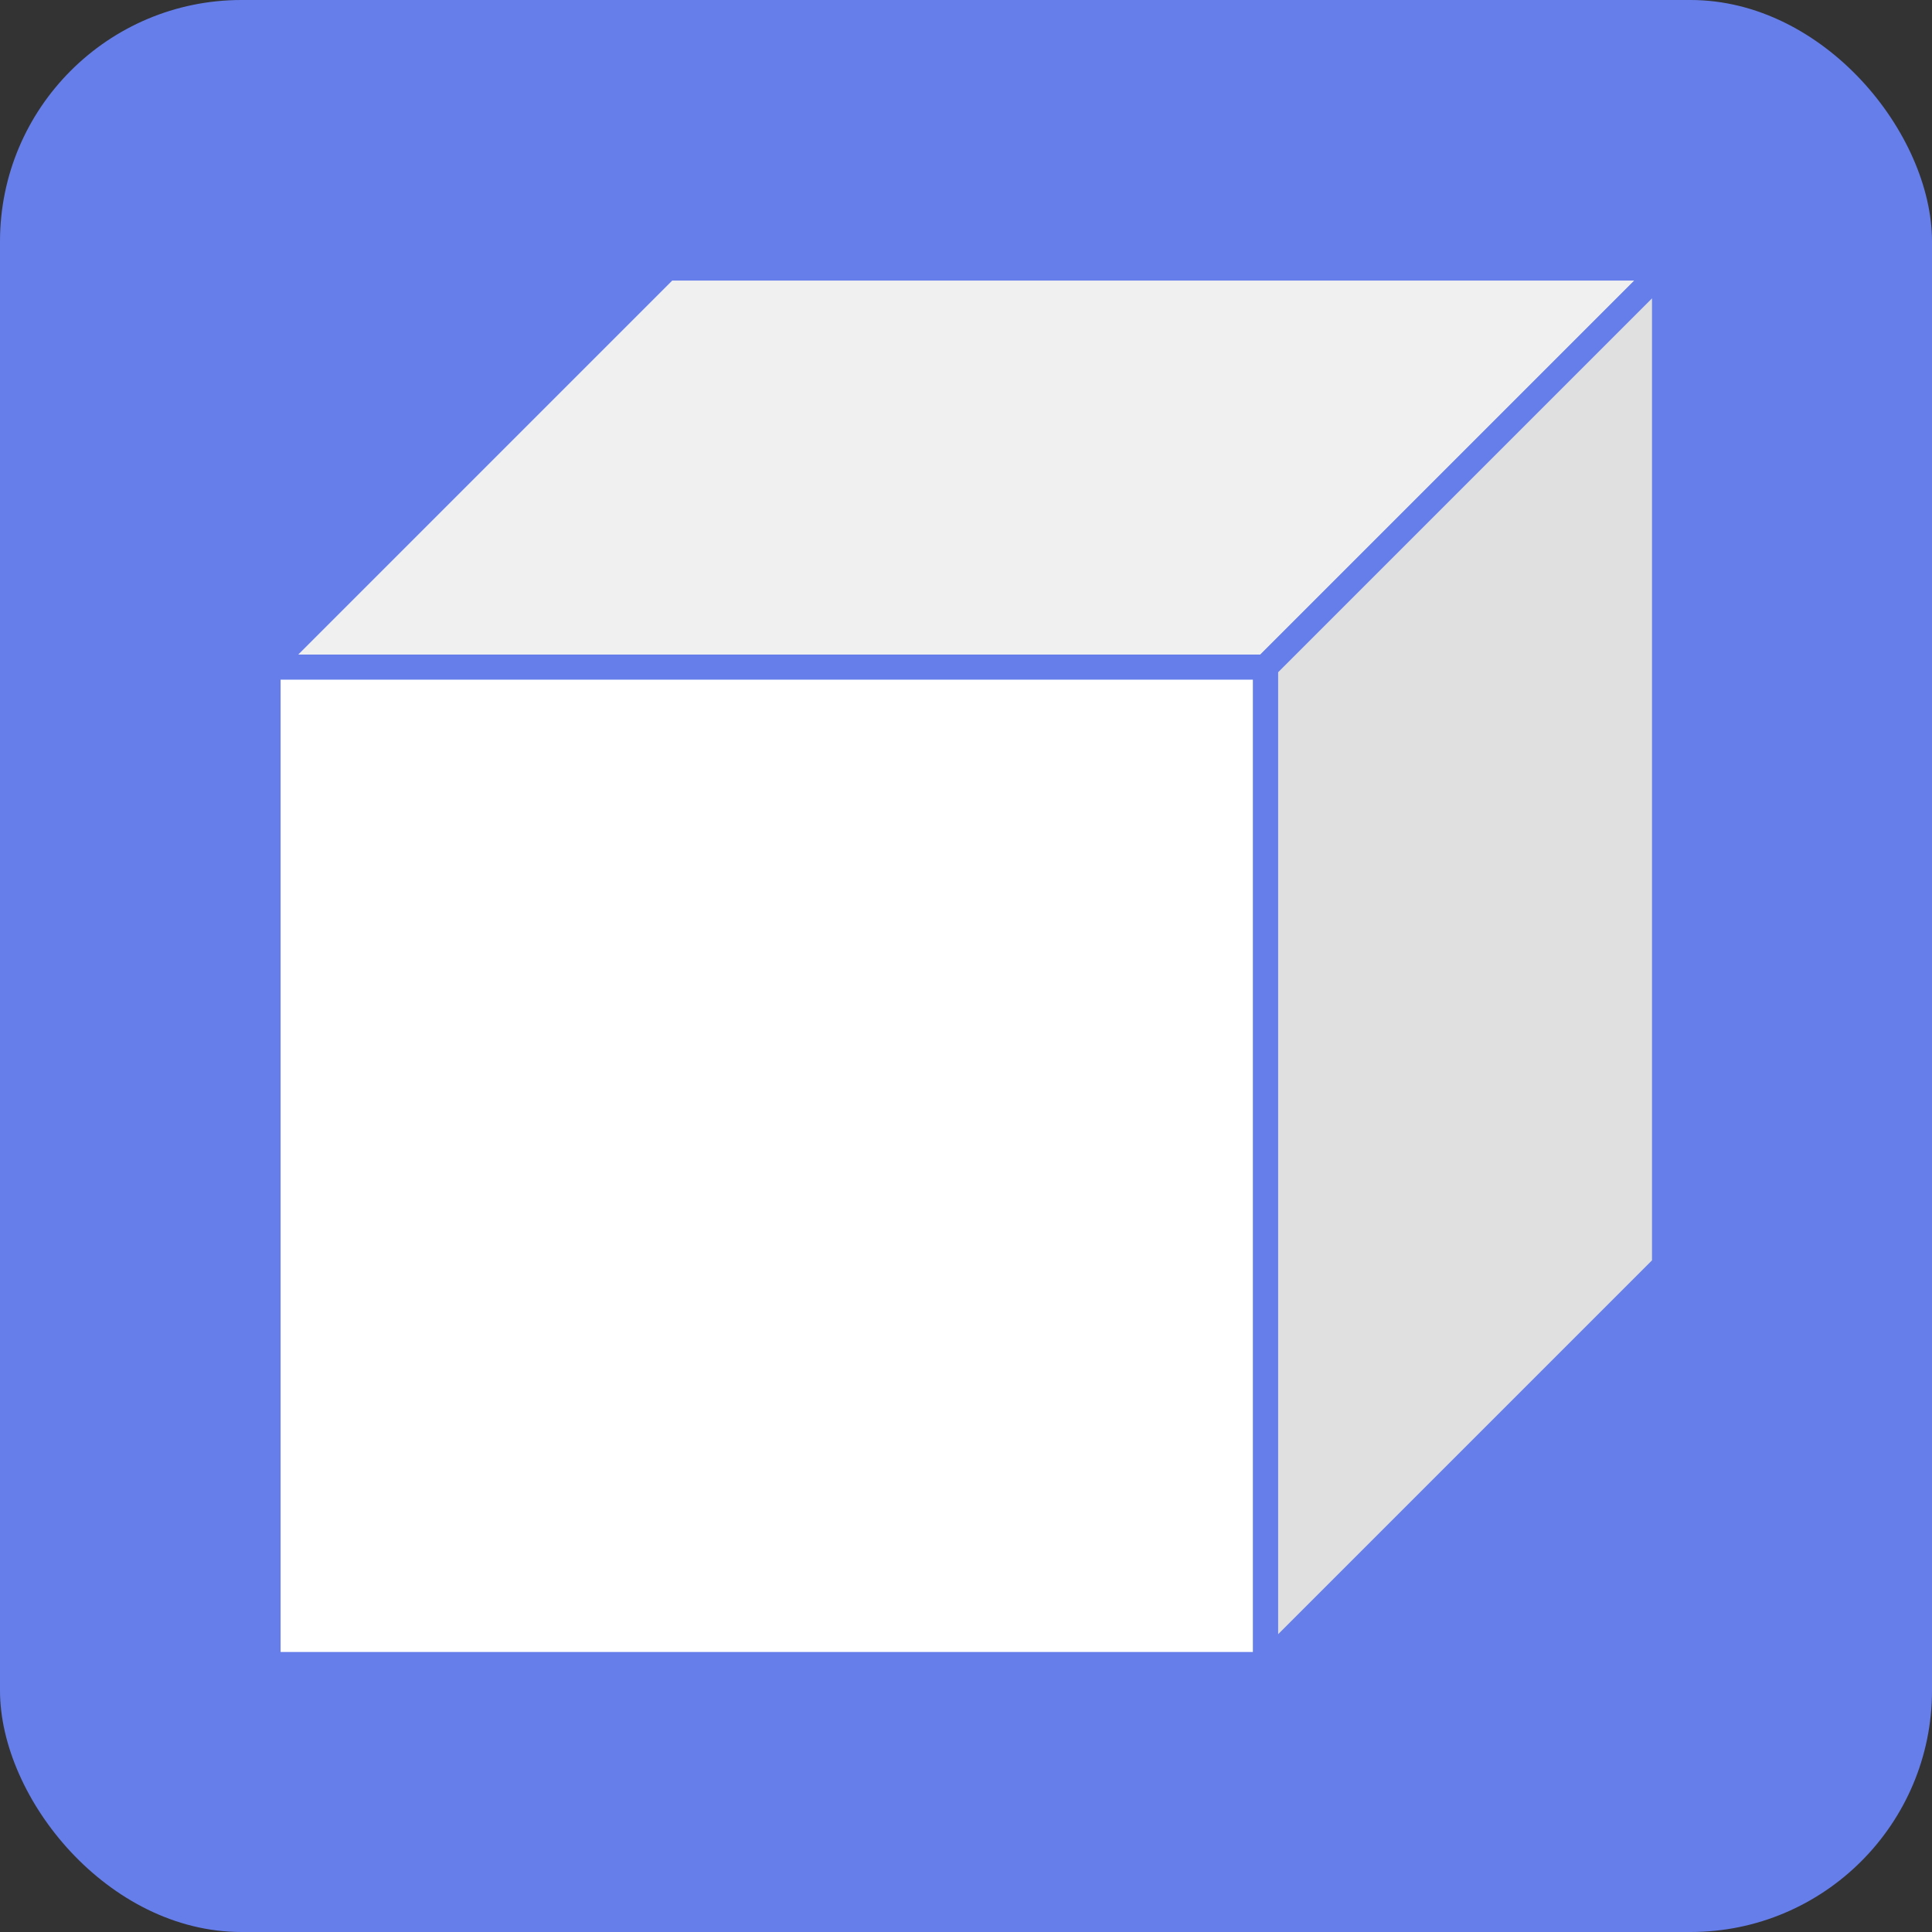 <?xml version="1.0" encoding="UTF-8" standalone="no"?>
<svg
   width="64"
   height="64"
   viewBox="0 0 64 64"
   version="1.1"
   id="svg5"
   sodipodi:docname="favicon-cube-3d.svg"
   inkscape:version="1.4.2 (f4327f4, 2025-05-13)"
   xmlns:inkscape="http://www.inkscape.org/namespaces/inkscape"
   xmlns:sodipodi="http://sodipodi.sourceforge.net/DTD/sodipodi-0.dtd"
   xmlns="http://www.w3.org/2000/svg"
   xmlns:svg="http://www.w3.org/2000/svg">
  <rect x="0" y="0" width="64" height="64" fill="#333333" stroke="none"/>
  <defs
     id="defs5" />
  <sodipodi:namedview
     id="namedview5"
     pagecolor="#ffffff"
     bordercolor="#000000"
     borderopacity="0.25"
     inkscape:showpageshadow="2"
     inkscape:pageopacity="0.0"
     inkscape:pagecheckerboard="0"
     inkscape:deskcolor="#d1d1d1"
     inkscape:zoom="12.609375"
     inkscape:cx="32"
     inkscape:cy="32"
     inkscape:window-width="1920"
     inkscape:window-height="1009"
     inkscape:window-x="-8"
     inkscape:window-y="-8"
     inkscape:window-maximized="1"
     inkscape:current-layer="svg5" />
  <!-- Сиреневый фон -->
  <rect
     width="64"
     height="64"
     fill="#667eea"
     rx="8"
     id="rect1" />
  <!-- Белый куб из граней -->
  <!-- Передняя грань -->
  <!-- Верхняя грань (перспектива) -->
  <!-- Правая грань (перспектива) -->
  <!-- Обводка для четкости -->
  <g
     id="g5"
     transform="matrix(1.652,0,0,1.652,-20.854,-14.247)">
    <rect
       x="18"
       y="22"
       width="20"
       height="20"
       fill="#ffffff"
       id="rect2" />
    <polygon
       points="46,14 38,22 18,22 26,14 "
       fill="#f0f0f0"
       id="polygon2" />
    <polygon
       points="46,34 38,42 38,22 46,14 "
       fill="#e0e0e0"
       id="polygon3" />
    <rect
       x="18"
       y="22"
       width="20"
       height="20"
       fill="none"
       stroke="#667eea"
       stroke-width="0.5"
       id="rect3" />
    <polygon
       points="46,14 38,22 18,22 26,14 "
       fill="none"
       stroke="#667eea"
       stroke-width="0.5"
       id="polygon4" />
    <polygon
       points="46,34 38,42 38,22 46,14 "
       fill="none"
       stroke="#667eea"
       stroke-width="0.5"
       id="polygon5" />
  </g>
</svg>
